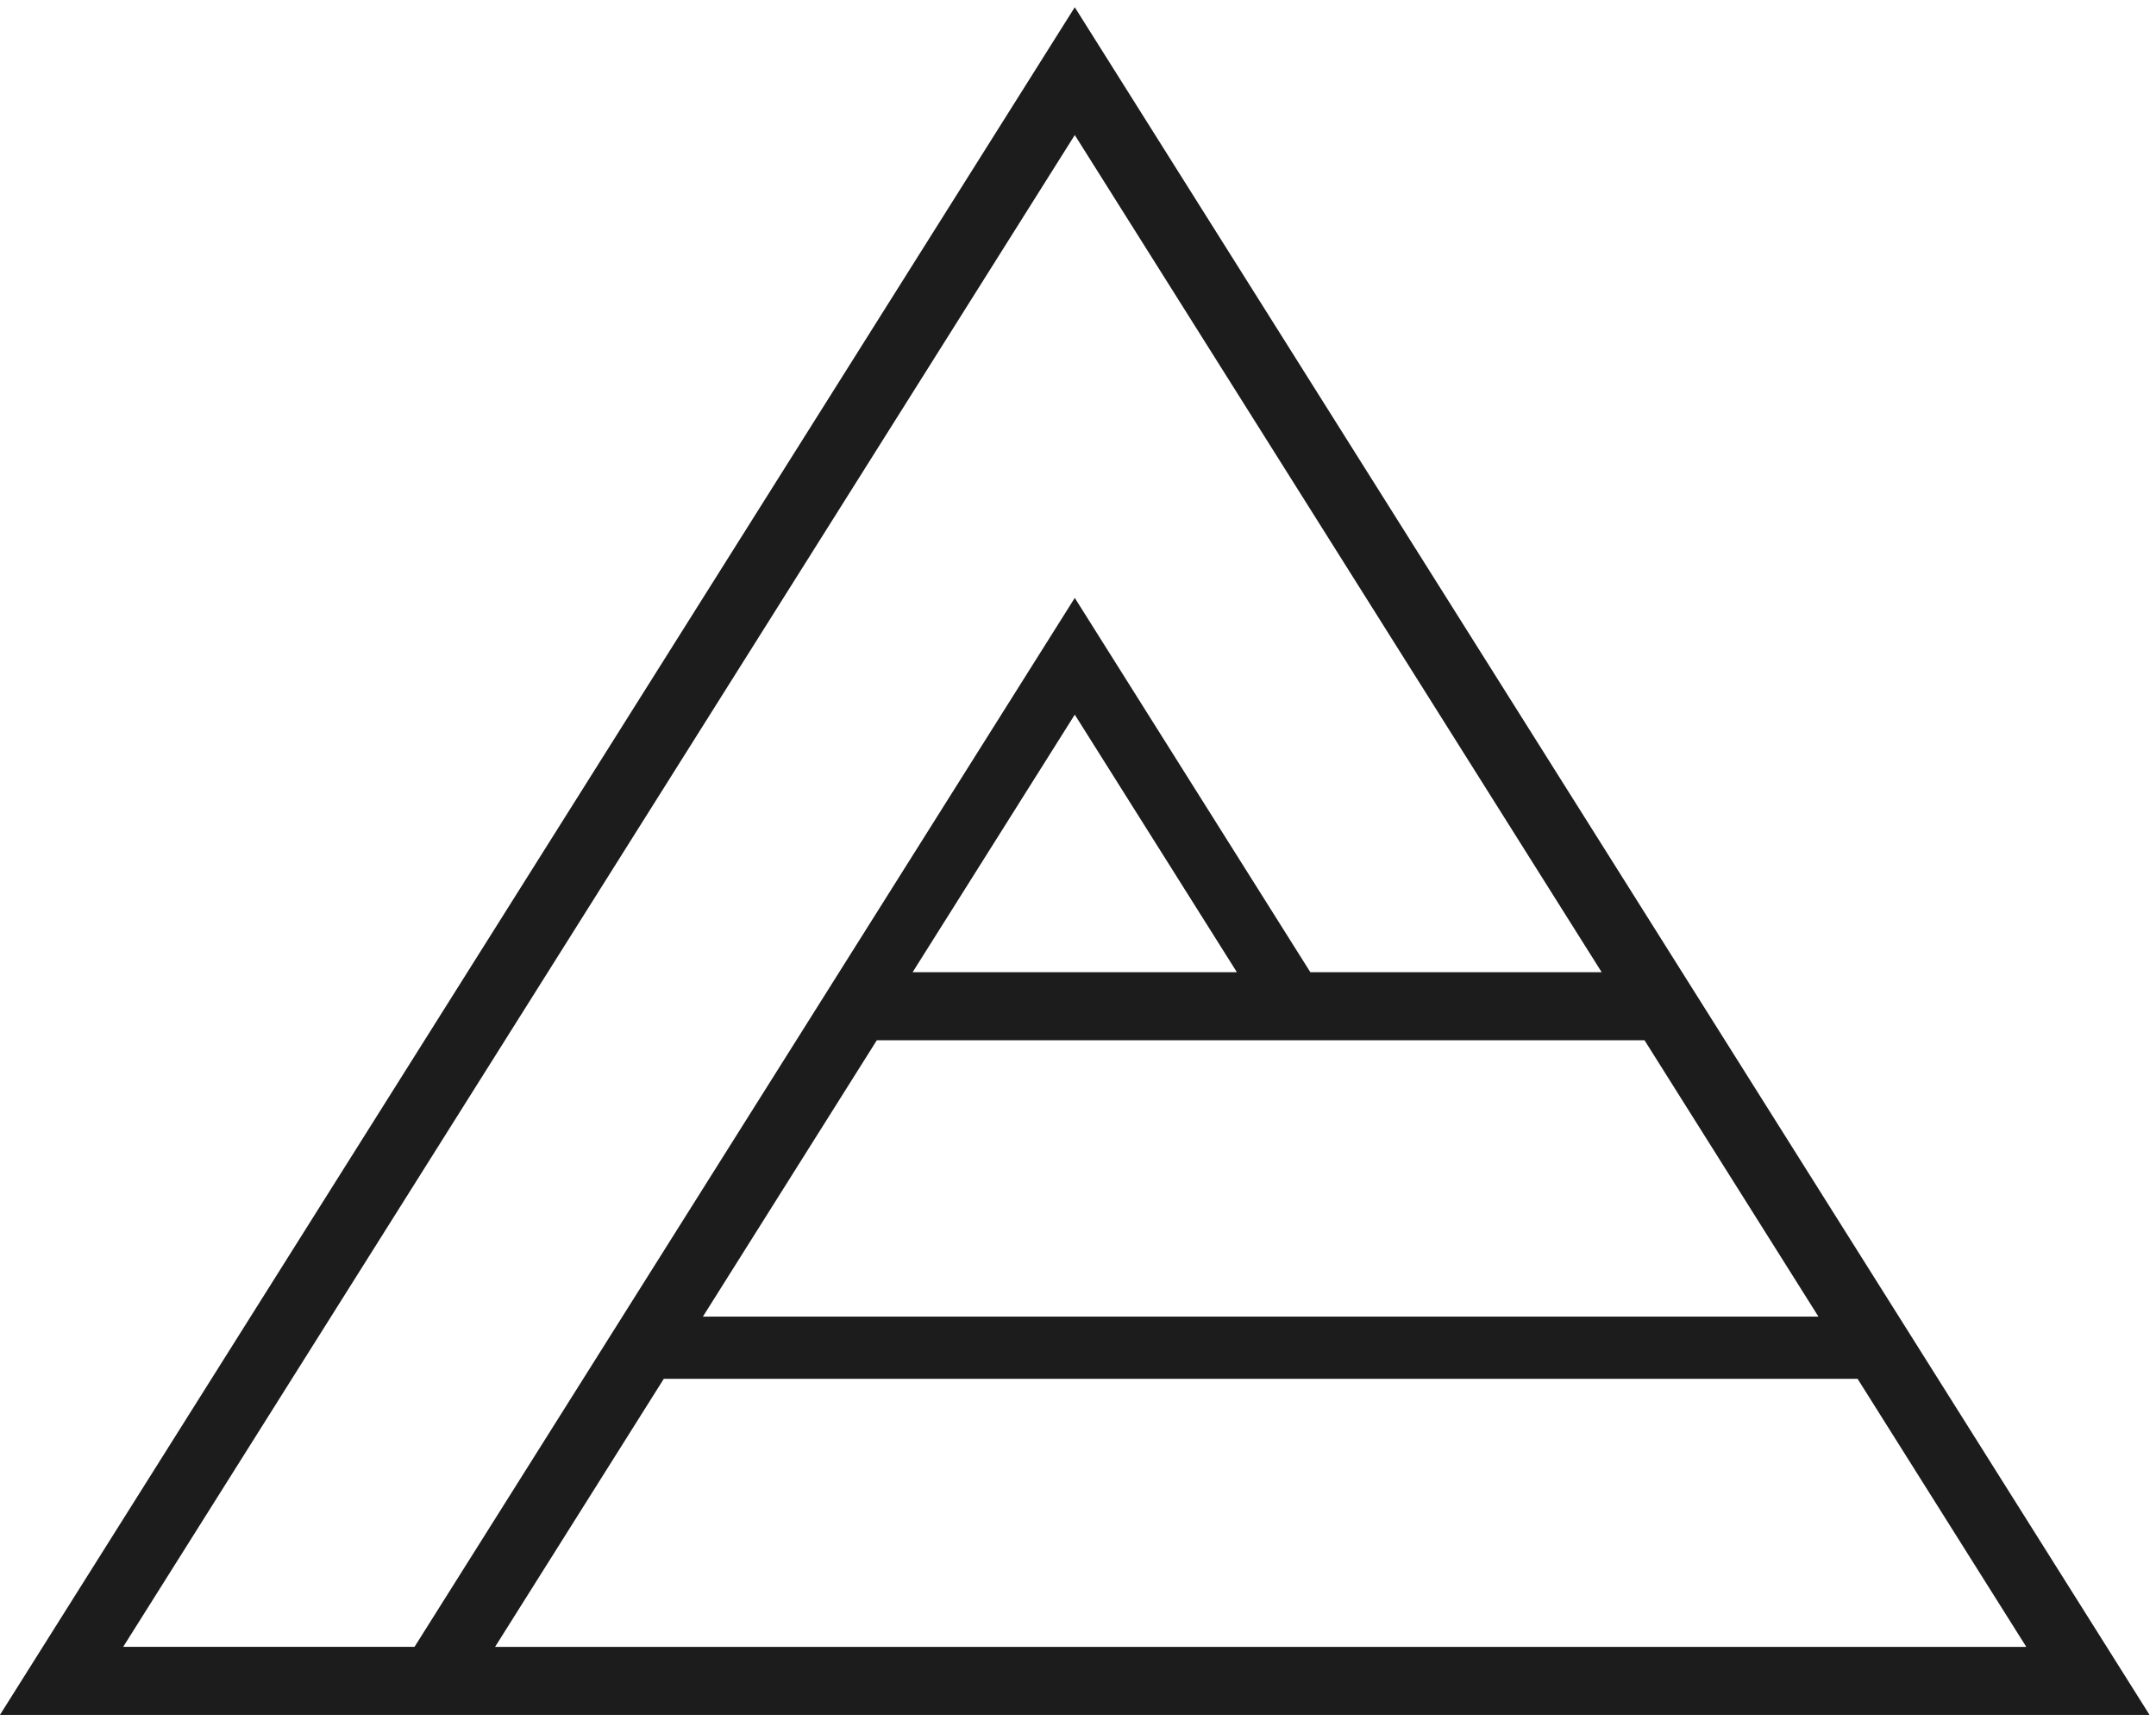 <?xml version="1.0" encoding="UTF-8"?> <svg xmlns="http://www.w3.org/2000/svg" width="97" height="78"><path fill="#1C1C1C" fill-rule="evenodd" d="M48.355.326L-.003 77.174H96.71L48.355.326zm0 5.75L72.06 43.75H58.953L48.355 26.907 18.65 74.11H5.543L48.355 6.077zm0 26.084l7.293 11.59H41.06l7.295-11.59zm-8.906 14.653h34.539l7.826 12.438H31.623l7.826-12.438zM29.863 62.05h53.712l7.589 12.062h-68.89l7.59-12.062z"></path></svg> 
